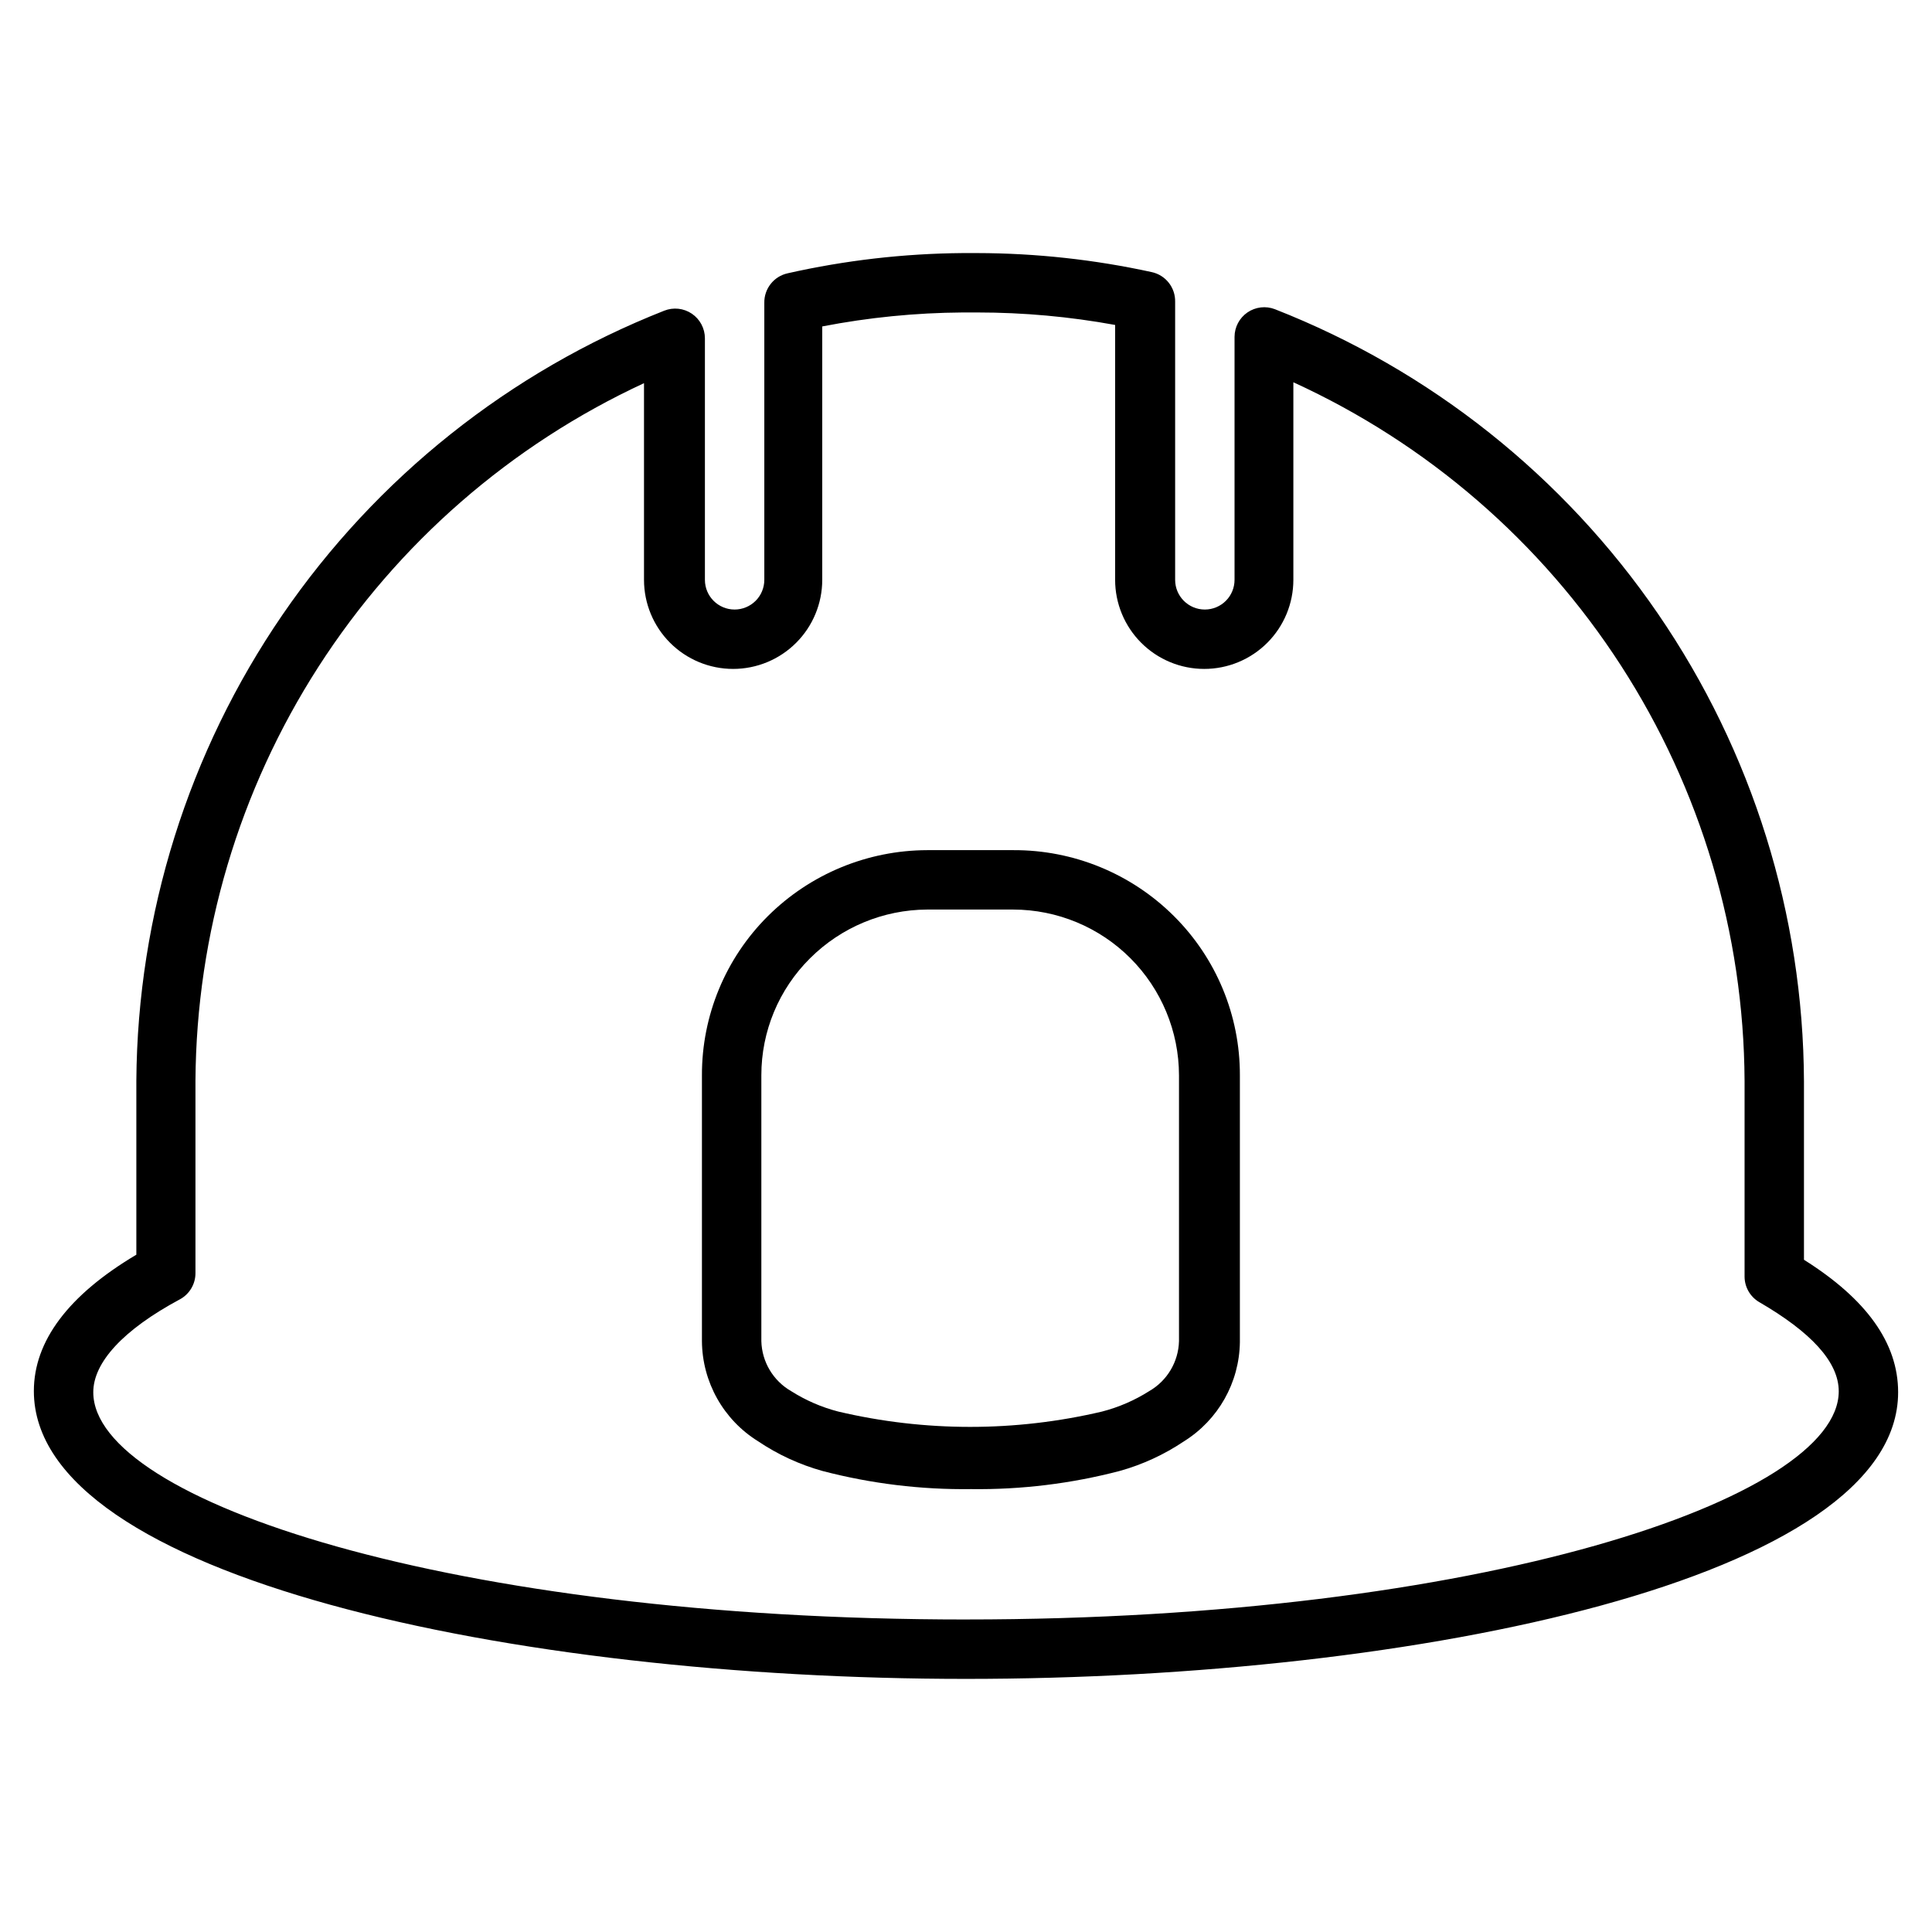 <?xml version="1.0" encoding="UTF-8"?>
<!-- Uploaded to: SVG Repo, www.svgrepo.com, Generator: SVG Repo Mixer Tools -->
<svg fill="#000000" width="800px" height="800px" version="1.1" viewBox="144 144 512 512" xmlns="http://www.w3.org/2000/svg">
 <g>
  <path d="m622.07 477.85v-47.23c-0.18-44.234-13.641-87.395-38.637-123.89-25-36.496-60.379-64.637-101.56-80.785-2.418-0.934-5.137-0.617-7.277 0.844-2.137 1.465-3.422 3.887-3.43 6.477v64.395c0 2.086-0.828 4.09-2.305 5.566-1.477 1.473-3.477 2.305-5.566 2.305-4.348 0-7.871-3.523-7.871-7.871v-73.684c0.082-3.777-2.527-7.082-6.219-7.871-15.18-3.32-30.672-5.008-46.211-5.039h-3.856c-15.602 0.125-31.145 1.918-46.367 5.352-3.691 0.793-6.301 4.098-6.219 7.875v73.367c0 2.086-0.828 4.09-2.305 5.566-1.477 1.473-3.481 2.305-5.566 2.305-4.348 0-7.871-3.523-7.871-7.871v-64c0-2.613-1.293-5.055-3.453-6.523-2.16-1.465-4.906-1.766-7.332-0.801-41.012 16.176-76.246 44.25-101.18 80.613-24.926 36.359-38.41 79.348-38.711 123.43v46.129c-18.027 10.707-27.16 22.91-27.16 36.137 0 49.355 127.29 76.277 247.03 76.277s247.02-26.609 247.02-75.965c0-13.066-8.426-24.719-24.957-35.109zm-222.07 95.332c-136.27 0-231.28-31.488-231.28-60.223 0-7.871 7.871-16.531 22.984-24.641v0.004c2.531-1.387 4.102-4.043 4.094-6.93v-51.012c0.246-38.91 11.551-76.949 32.598-109.68 21.047-32.727 50.969-58.793 86.27-75.156v52.113c0 6.262 2.488 12.27 6.918 16.695 4.43 4.43 10.438 6.918 16.699 6.918 6.266 0 12.27-2.488 16.699-6.918 4.43-4.426 6.918-10.434 6.918-16.695v-67.148c12.27-2.379 24.734-3.617 37.234-3.703h3.856c12.25 0 24.477 1.105 36.527 3.309v67.543c0 6.262 2.488 12.27 6.918 16.695 4.43 4.43 10.434 6.918 16.699 6.918 6.262 0 12.27-2.488 16.699-6.918 4.43-4.426 6.918-10.434 6.918-16.695v-52.352c35.504 16.23 65.629 42.281 86.816 75.07 21.188 32.793 32.555 70.961 32.758 110v51.879c-0.012 2.824 1.492 5.438 3.938 6.848 13.539 7.871 21.02 15.742 21.02 23.617-0.004 28.418-95.02 60.457-231.28 60.457z"/>
  <path d="m412.52 369.3h-22.828c-15.82 0.043-30.98 6.324-42.195 17.477-11.227 11.168-17.52 26.359-17.477 42.195v70.453c0.078 10.812 5.695 20.828 14.879 26.527 5.234 3.523 11.004 6.184 17.082 7.875 12.844 3.356 26.086 4.973 39.359 4.801 13.277 0.172 26.516-1.445 39.359-4.801 6.082-1.691 11.848-4.352 17.082-7.875 9.062-5.66 14.637-15.531 14.801-26.211v-70.77c0.043-15.836-6.25-31.027-17.477-42.195-11.301-11.266-26.629-17.555-42.586-17.477zm43.926 130.12c-0.145 5.477-3.125 10.488-7.871 13.227-3.863 2.453-8.086 4.285-12.52 5.43-22.984 5.418-46.914 5.418-69.902 0-4.43-1.141-8.656-2.977-12.516-5.43-4.746-2.738-7.731-7.75-7.871-13.227v-70.453c-0.012-11.648 4.637-22.816 12.91-31.016 8.238-8.215 19.379-12.855 31.016-12.91h22.828c11.645 0.02 22.805 4.652 31.035 12.887 8.234 8.234 12.871 19.395 12.891 31.039z"/>
 </g>
</svg>